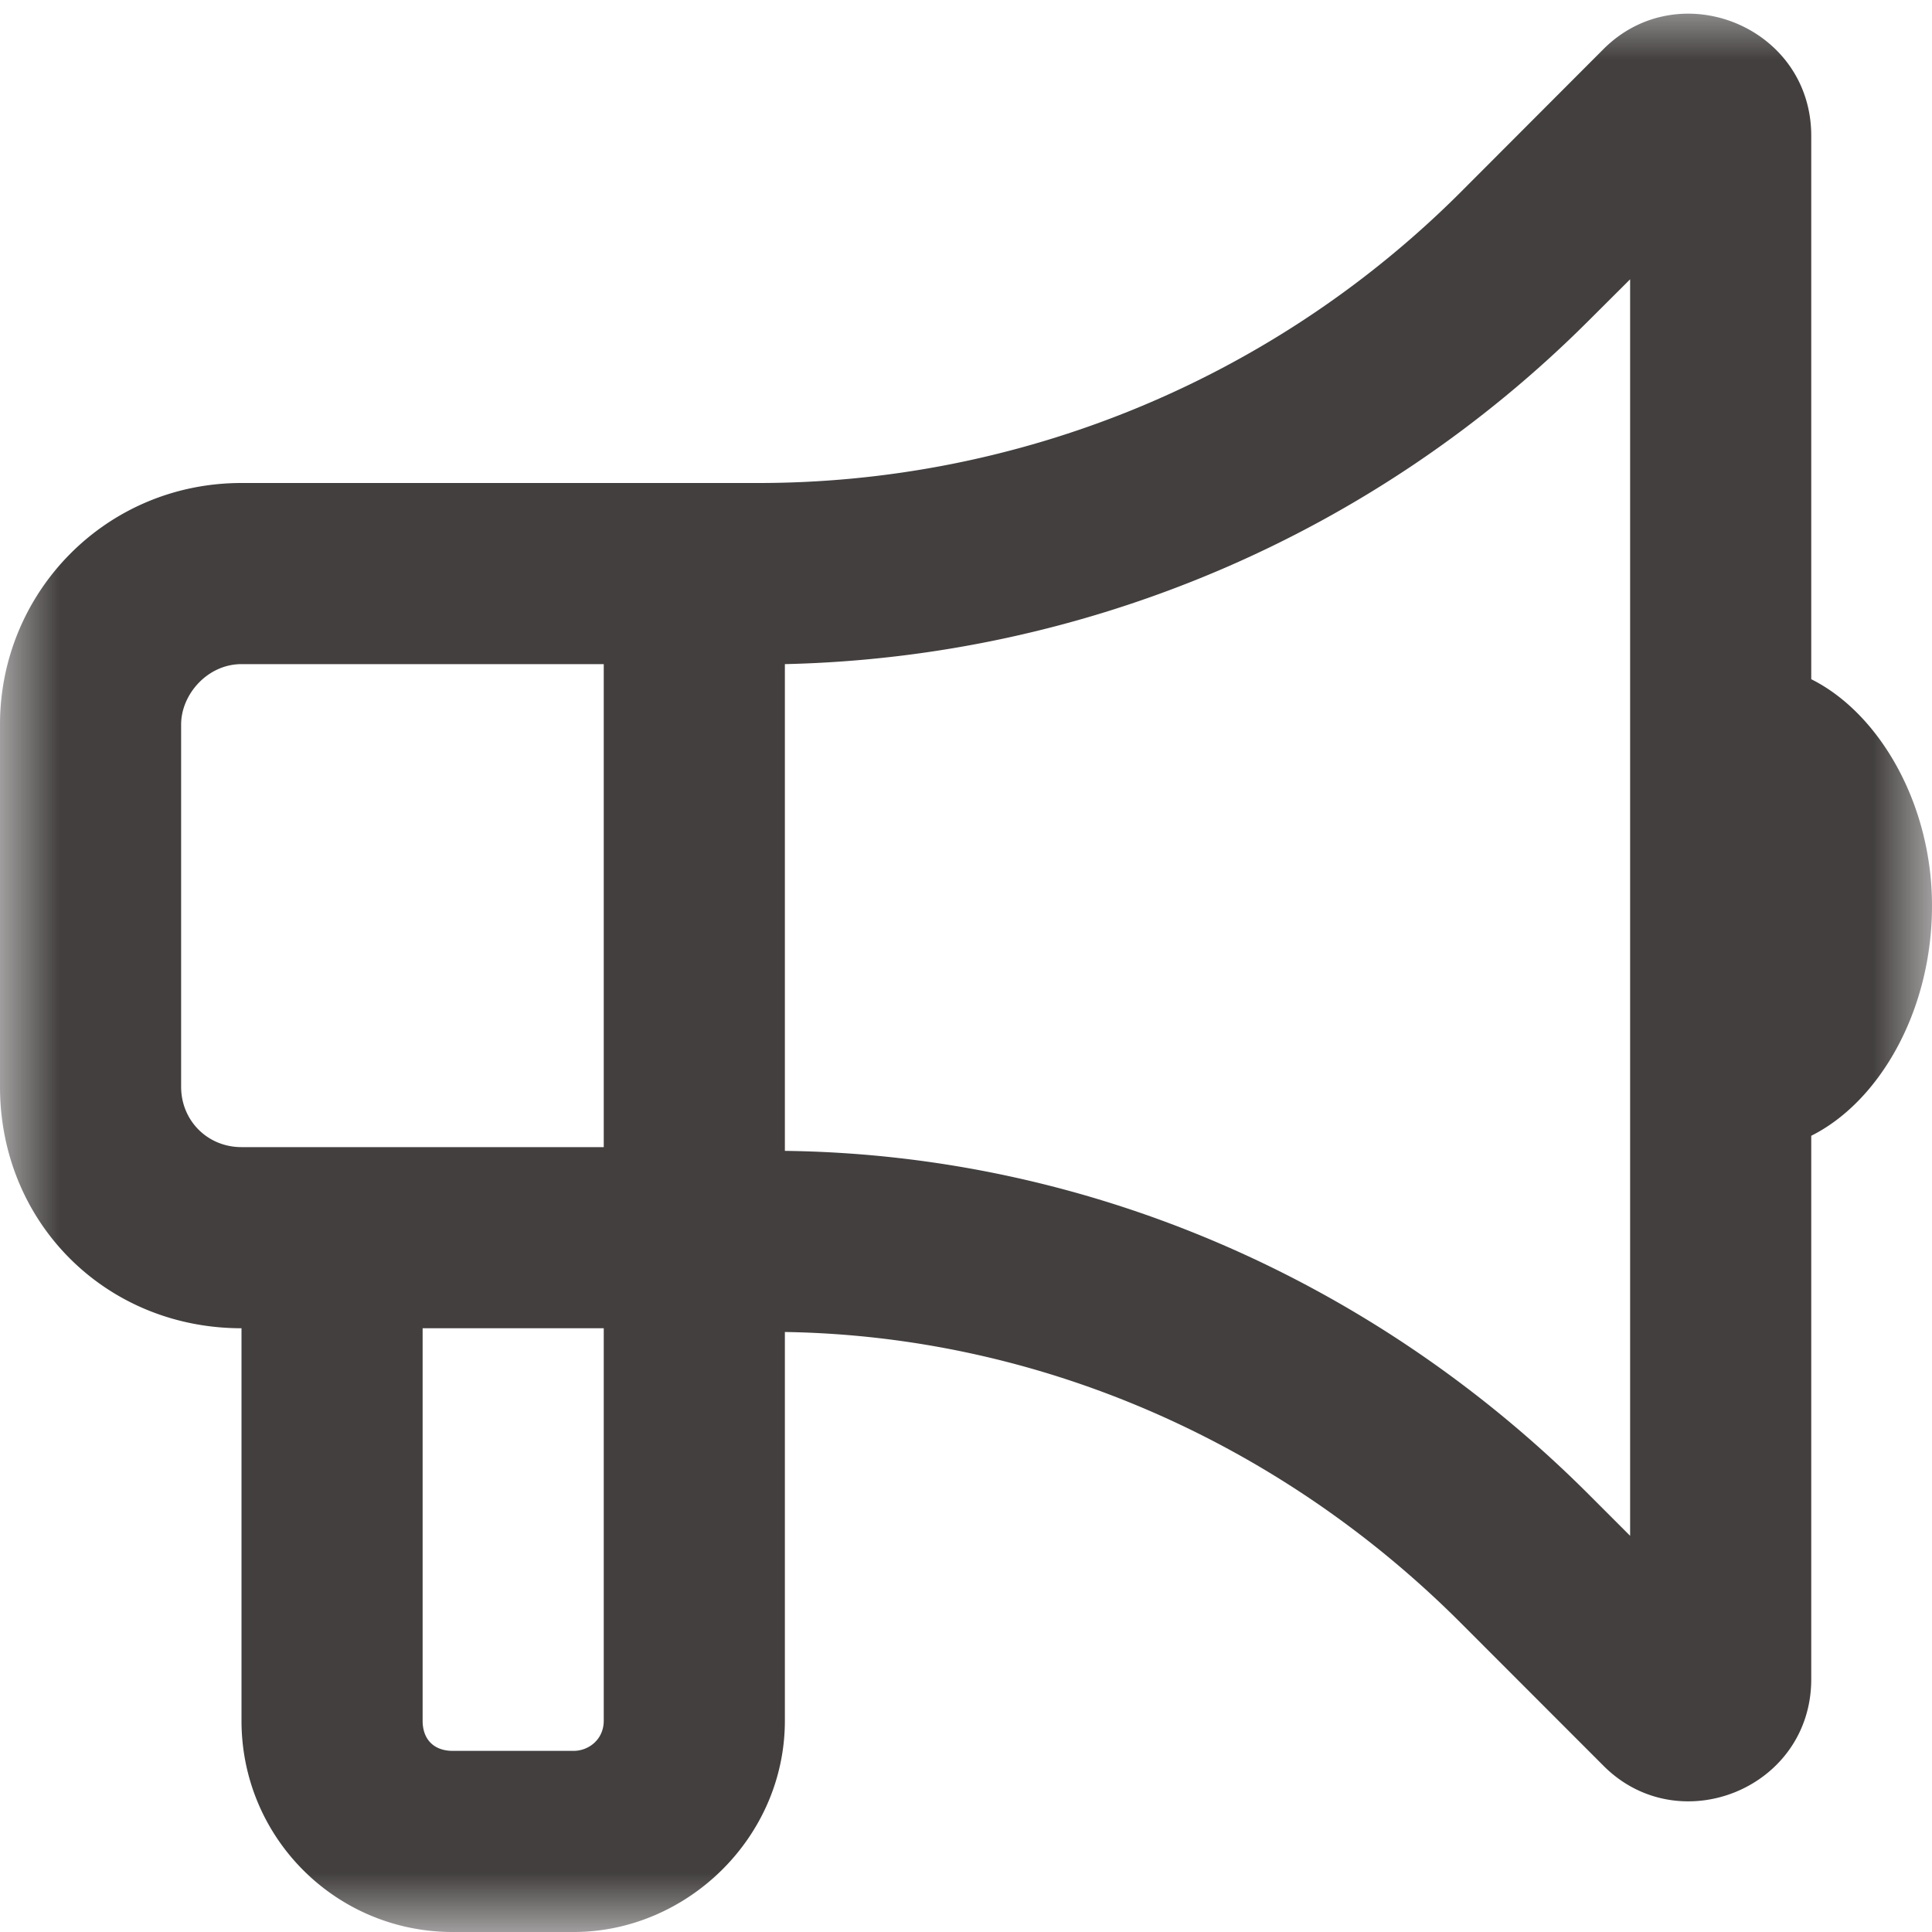 <svg width="16" height="16" fill="none" xmlns="http://www.w3.org/2000/svg"><mask id="a" style="mask-type:alpha" maskUnits="userSpaceOnUse" x="0" y="0" width="16" height="16"><path fill="#D9D9D9" d="M0 0h16v16H0z"/></mask><g mask="url(#a)"><path d="M7.5-49.813a.797.797 0 01.969 0l5.031 4.25v-2.687a.74.74 0 01.75-.75.76.76 0 01.75.75v3.969l1.719 1.468a.78.78 0 01.093 1.063.779.779 0 01-1.062.094l-.75-.657v5.813c0 1.406-1.125 2.5-2.5 2.5h-9A2.468 2.468 0 011-36.5v-5.813l-.781.657a.779.779 0 01-1.063-.094.779.779 0 01.094-1.063l8.25-7zm-5 6.22v7.093c0 .563.438 1 1 1h9c.531 0 1-.438 1-1v-7.094L8-48.25l-5.5 4.656zm5-.407h1c.25 0 .5.25.5.5v1.5h1.5c.25 0 .5.25.5.5v1c0 .281-.25.5-.5.5H9v1.5c0 .281-.25.5-.5.5h-1a.494.494 0 01-.5-.5V-40H5.5a.494.494 0 01-.5-.5v-1c0-.25.219-.5.5-.5H7v-1.5c0-.25.219-.5.5-.5zm6 46.313l-.344.343A9.724 9.724 0 016.5 5.5v4.031c2.5.031 4.875 1.063 6.656 2.844l.344.344V2.313zM5 4h1.25a8.227 8.227 0 005.844-2.406L13.28.406C13.906-.219 15 .22 15 1.125v4.5c.563.281 1 1.031 1 1.875 0 .875-.438 1.625-1 1.906v4.5c0 .906-1.094 1.344-1.719.719l-1.187-1.188c-1.5-1.5-3.5-2.374-5.594-2.406v3.219c0 .969-.813 1.75-1.75 1.75h-1C2.781 16 2 15.219 2 14.25V11c-1.125 0-2-.875-2-2V6c0-1.094.875-2 2-2h3zm-1.5 7v3.25c0 .156.094.25.25.25h1c.125 0 .25-.094.25-.25V11H3.5zM2 5.5c-.281 0-.5.25-.5.5v3c0 .281.219.5.5.5h3v-4H2zM2.5 54c0 .906.469 1.719 1.25 2.188.75.437 1.719.437 2.5 0C7 55.718 7.5 54.906 7.5 54c0-.875-.5-1.688-1.25-2.156-.781-.438-1.75-.438-2.5 0-.781.468-1.25 1.281-1.25 2.156zM5 58c-1.438 0-2.75-.75-3.469-2a3.983 3.983 0 010-4A4.042 4.042 0 015 50c1.406 0 2.719.781 3.438 2a3.983 3.983 0 010 4A3.964 3.964 0 015 58zm-1.5 3c-.188 0-.344.031-.5.031v1.563c.719.218 1.25.875 1.25 1.656 0 .969-.813 1.75-1.75 1.75-.969 0-1.75-.781-1.75-1.75 0-.781.5-1.438 1.25-1.656v-1.282A3.99 3.99 0 00-.5 65v.25a.74.74 0 01-.75.75.722.722 0 01-.75-.75V65c0-3.031 2.438-5.5 5.5-5.5h3c3.031 0 5.5 2.469 5.5 5.5v.25a.74.74 0 01-.75.75.722.722 0 01-.75-.75V65c0-1.656-1.063-3.094-2.5-3.688v1.25c.844.25 1.5 1.032 1.5 1.938v1c0 .281-.25.5-.5.5h-.75a.494.494 0 01-.5-.5c0-.25.219-.5.5-.5h.25v-.5c0-.531-.469-1-1-1-.563 0-1 .469-1 1v.5h.25c.25 0 .5.25.5.5 0 .281-.25.5-.5.5H6a.494.494 0 01-.5-.5v-1c0-.906.625-1.688 1.5-1.938v-1.53c-.188 0-.344-.032-.5-.032h-3zm-.25 3.25a.76.76 0 00-.75-.75.74.74 0 00-.75.75c0 .438.313.75.75.75a.74.74 0 00.75-.75zM11.5 50h5c.813 0 1.5.688 1.5 1.5v4a1.5 1.5 0 01-1.5 1.5H15l-2.625 1.969c-.063.062-.156.062-.25.031-.094-.063-.125-.125-.125-.25V57h-.5a1.48 1.48 0 01-1.5-1.5v-4a1.5 1.5 0 011.5-1.5zM4 101.5c-.281 0-.5.25-.5.5v12c0 .281.219.5.5.5h8c.25 0 .5-.219.5-.5v-12c0-.25-.25-.5-.5-.5H4zm-2 .5c0-1.094.875-2 2-2h8c1.094 0 2 .906 2 2v12c0 1.125-.906 2-2 2H4c-1.125 0-2-.875-2-2v-12zm3.75 2h4.5a.76.76 0 01.75.75.74.74 0 01-.75.75h-4.5a.722.722 0 01-.75-.75.74.74 0 01.75-.75zm0 3h4.5a.76.76 0 01.75.75.74.74 0 01-.75.75h-4.5a.722.722 0 01-.75-.75.74.74 0 01.75-.75zm0 3h1.5a.76.76 0 01.75.75.74.74 0 01-.75.75h-1.5a.722.722 0 01-.75-.75.74.74 0 01.75-.75zM2 153.5c-.281 0-.5.25-.5.5v.719l5.375 4.406a1.744 1.744 0 002.219 0l5.406-4.406V154c0-.25-.25-.5-.5-.5H2zm-.5 3.156V162c0 .281.219.5.5.5h12c.25 0 .5-.219.5-.5v-5.344l-4.438 3.625c-1.218 1-2.937 1-4.124 0L1.5 156.656zM0 154c0-1.094.875-2 2-2h12c1.094 0 2 .906 2 2v8c0 1.125-.906 2-2 2H2c-1.125 0-2-.875-2-2v-8z" fill="#433F3F"/></g></svg>